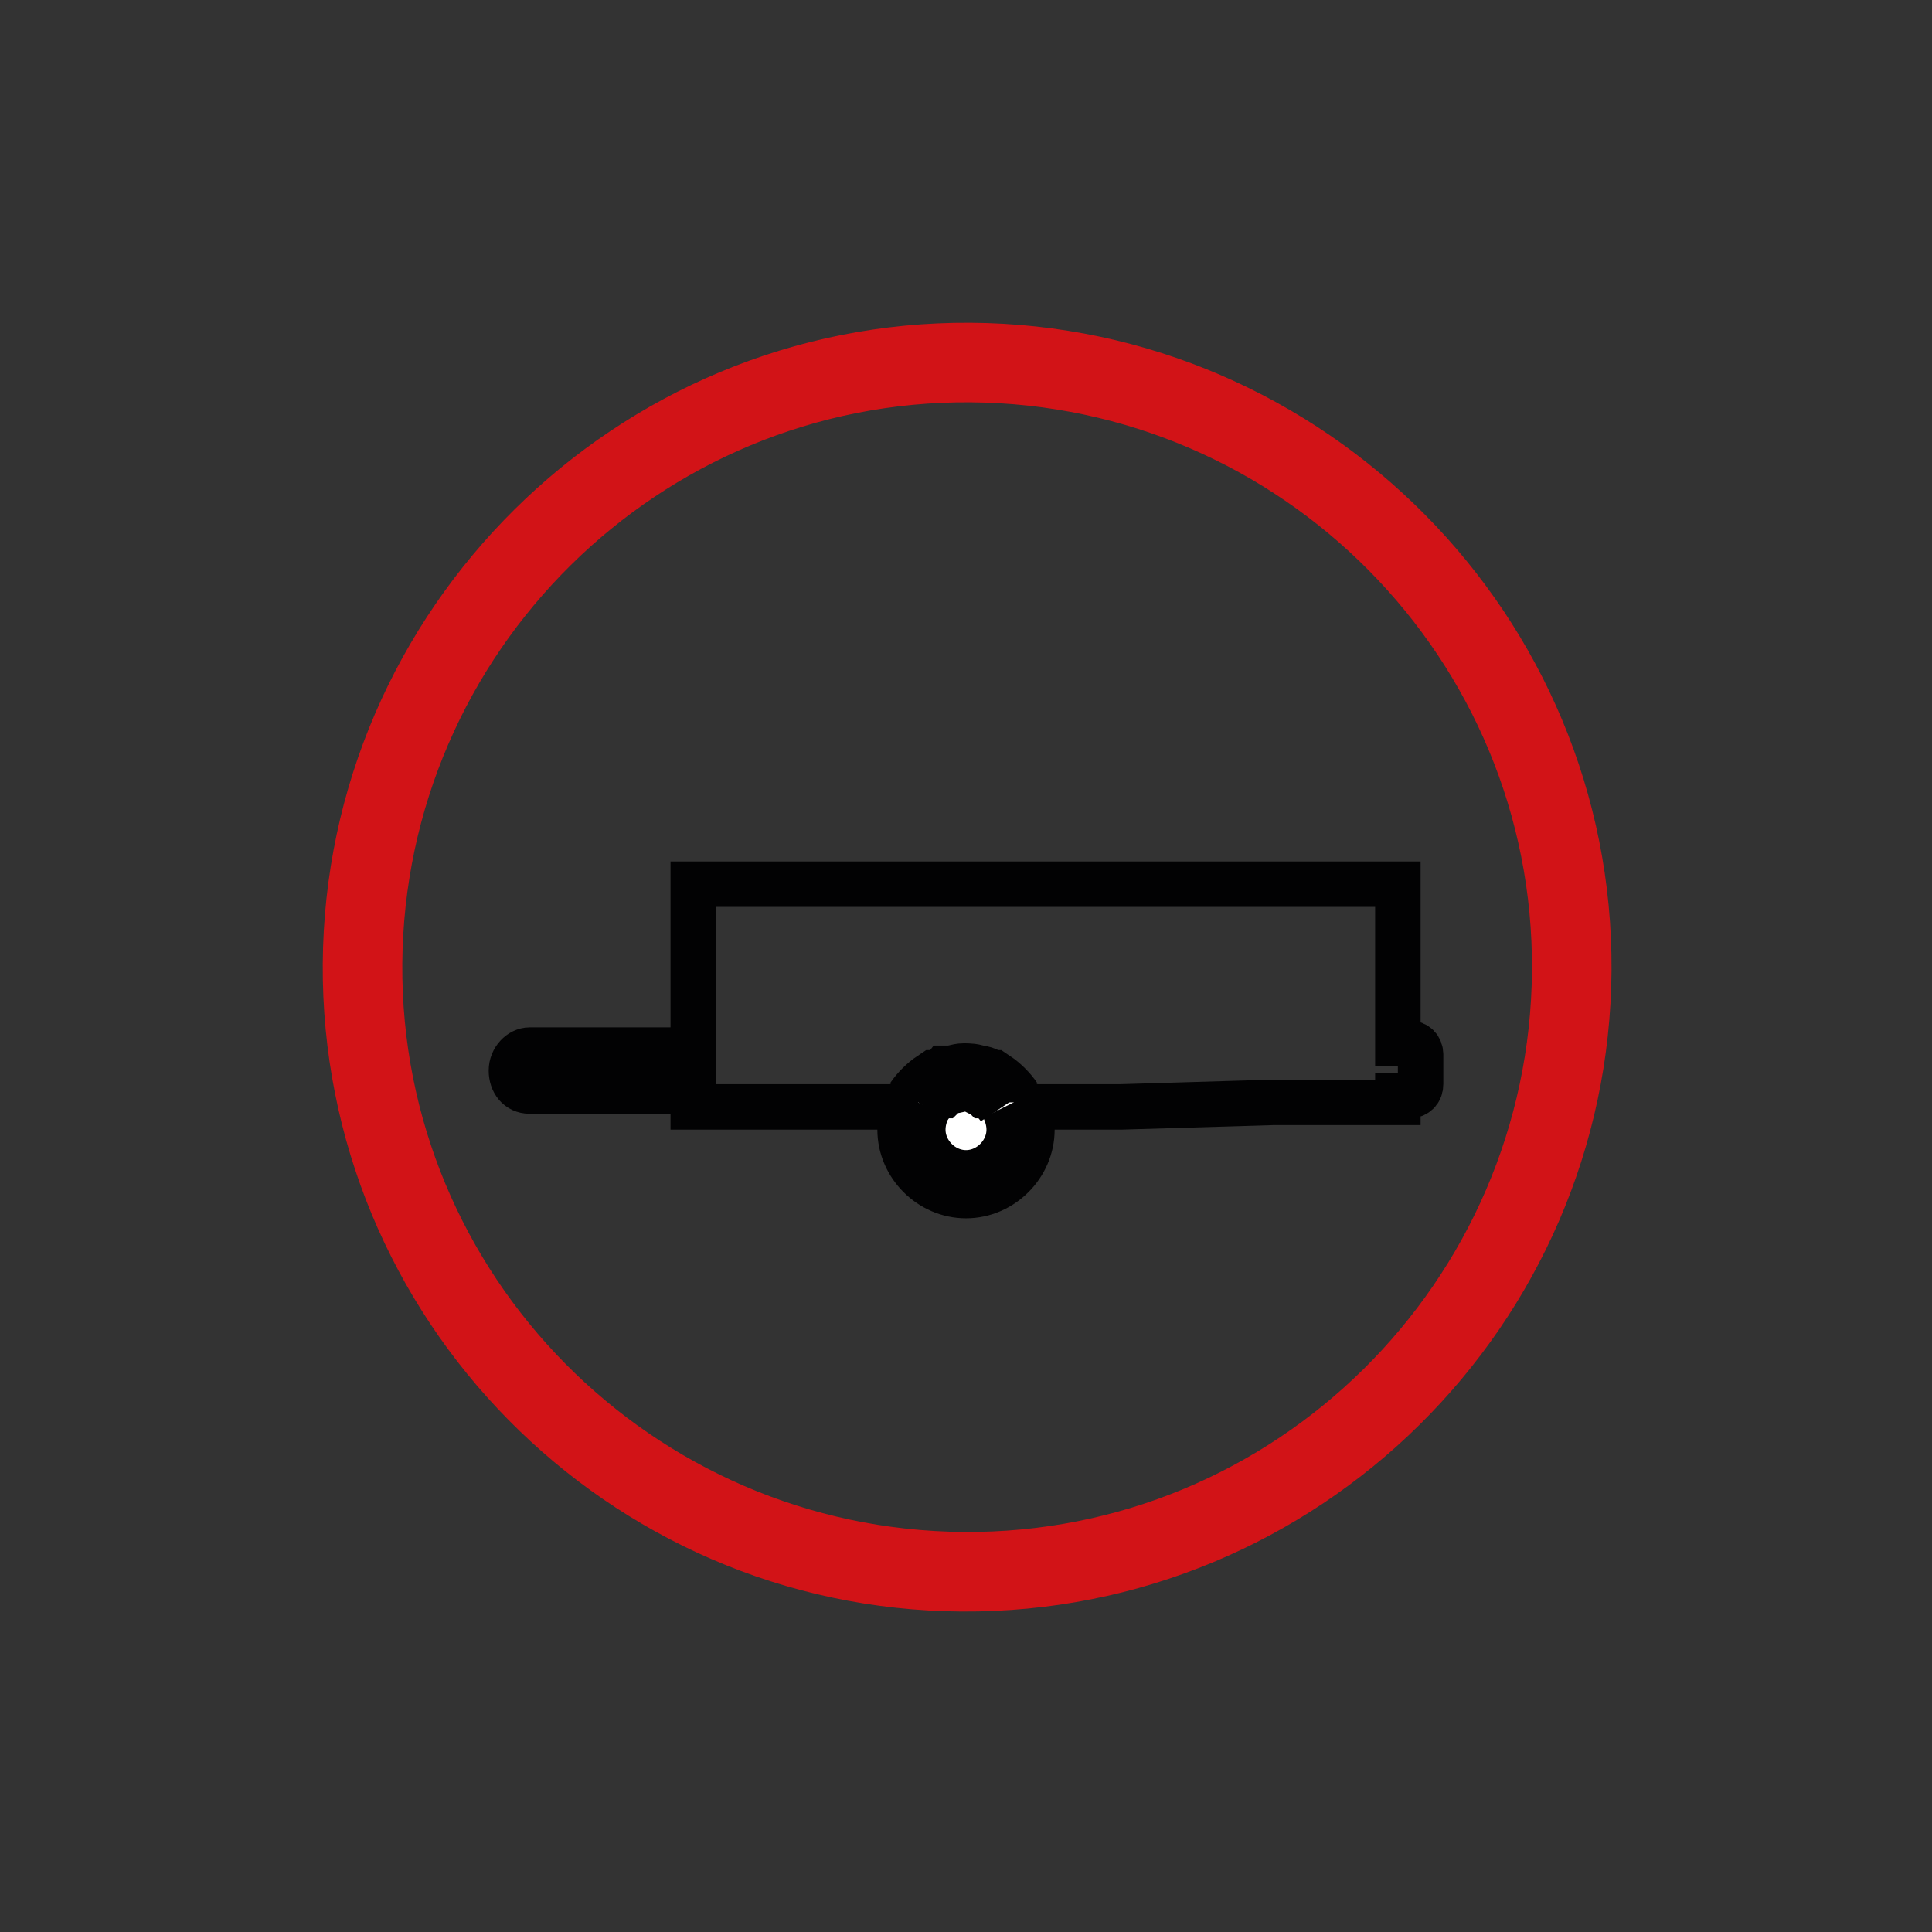 <?xml version="1.0" encoding="utf-8"?>
<!-- Generator: Adobe Illustrator 25.2.3, SVG Export Plug-In . SVG Version: 6.00 Build 0)  -->
<svg version="1.1" id="Calque_1" xmlns="http://www.w3.org/2000/svg" xmlns:xlink="http://www.w3.org/1999/xlink" x="0px" y="0px"
	 viewBox="0 0 85 85" style="enable-background:new 0 0 85 85;" xml:space="preserve">
<rect x="0" y="0" width="85" height="85" fill="#333333" stroke="none"/>
<style type="text/css">
	.st0{fill:#036FA1;}
	.st1{fill:#036FA1;stroke:#FFFFFF;stroke-width:0.25;stroke-miterlimit:10;}
	.st2{fill:#036FA1;stroke:#FFFFFF;stroke-width:1.75;stroke-miterlimit:10;}
	.st3{fill:#036FA1;stroke:#FFFFFF;stroke-width:0.5;stroke-miterlimit:10;}
	.st4{enable-background:new    ;}
	.st5{fill:#D21317;}
	.st6{fill:none;}
	.st7{fill:#020203;}
	.st8{fill:none;stroke:#020203;stroke-width:2;}
	.st9{fill:#FFFFFF;stroke:#020203;stroke-width:3;}
	.st10{fill:#1B181C;}
	.st11{fill:#036FA1;stroke:#036FA1;stroke-width:0.25;stroke-miterlimit:10;}
	.st12{fill:#036FA1;stroke:#FFFFFF;stroke-miterlimit:10;}
	.st13{fill:#036FA1;stroke:#FFFFFF;stroke-width:0.15;stroke-miterlimit:10;}
	.st14{fill:#6A2C86;}
	.st15{fill:#036FA1;stroke:#FFFFFF;stroke-width:0.535;stroke-miterlimit:10;}
	.st16{fill:#036FA1;stroke:#FFFFFF;stroke-width:1.5;stroke-miterlimit:10;}
	.st17{fill-rule:evenodd;clip-rule:evenodd;fill:#036FA1;stroke:#FFFFFF;stroke-width:0.5;stroke-miterlimit:10;}
	.st18{fill:#036FA1;stroke:#FFFFFF;stroke-width:0.75;stroke-miterlimit:10;}
	.st19{fill:#036FA1;stroke:#FFFFFF;stroke-width:1.25;stroke-miterlimit:10;}
	.st20{fill:#E1081B;}
	.st21{fill-rule:evenodd;clip-rule:evenodd;fill:#036FA1;}
	.st22{fill-rule:evenodd;clip-rule:evenodd;fill:#FFFFFF;}
	.st23{fill:#0670A2;}
	.st24{fill:#FFFFFF;}
	.st25{fill:#0670A2;stroke:#FFFFFF;stroke-miterlimit:10;}
	.st26{fill:#1F3D7F;}
	.st27{fill:#036FA1;stroke:#036FA1;stroke-width:0.25;}
	.st28{fill:none;stroke:#0670A2;stroke-width:3;stroke-linecap:round;}
	.st29{fill:none;stroke:#0670A2;stroke-width:2;stroke-linecap:round;}
	.st30{fill:none;stroke:#0670A2;stroke-width:1.739;stroke-linecap:round;}
	.st31{fill:#0970A3;}
	.st32{fill:#036FA1;stroke:#FFFFFF;stroke-width:0.25;}
</style>
<g>
	<path class="st5" d="M42.3,70.9C58,71,70.8,58.3,70.9,42.7c0.1-15.6-12.6-28.4-28.2-28.5c-15.6-0.1-28.4,12.6-28.5,28.2
		C14.1,58,26.7,70.8,42.3,70.9L42.3,70.9z M42.7,17.7c13.7,0.1,24.8,11.3,24.7,25c-0.1,13.7-11.3,24.8-25,24.7s-24.8-11.3-24.7-25
		C17.8,28.7,29,17.6,42.7,17.7L42.7,17.7z"/>
	<path class="st8" d="M56,48.5h5.5v-0.3H62c0.3,0,0.5-0.2,0.5-0.5v-1.3c0-0.3-0.2-0.5-0.5-0.5h-0.5v-7H32h-1.5v7v0.3h-7.2
		c-0.4,0-0.8,0.4-0.8,0.9c0,0.5,0.3,0.9,0.8,0.9h7.2v0.7h6.2h6.7h5.9L56,48.5L56,48.5z"/>
	<path class="st9" d="M44.6,48.5c0.2,0.4,0.3,0.8,0.3,1.2c0,1.3-1.1,2.4-2.4,2.4s-2.4-1.1-2.4-2.4c0-0.4,0.1-0.8,0.3-1.2l0,0"/>
	<path class="st9" d="M40.4,48.5c0.2-0.3,0.5-0.6,0.8-0.8c0,0,0.1,0,0.1,0c0.1-0.1,0.3-0.1,0.4-0.2c0,0,0.1,0,0.1,0
		c0.2,0,0.4-0.1,0.6-0.1c0.2,0,0.4,0,0.6,0.1c0,0,0.1,0,0.1,0c0.1,0,0.3,0.1,0.4,0.2c0,0,0.1,0,0.1,0c0.3,0.2,0.6,0.5,0.8,0.8l0,0"
		/>
</g>
</svg>
